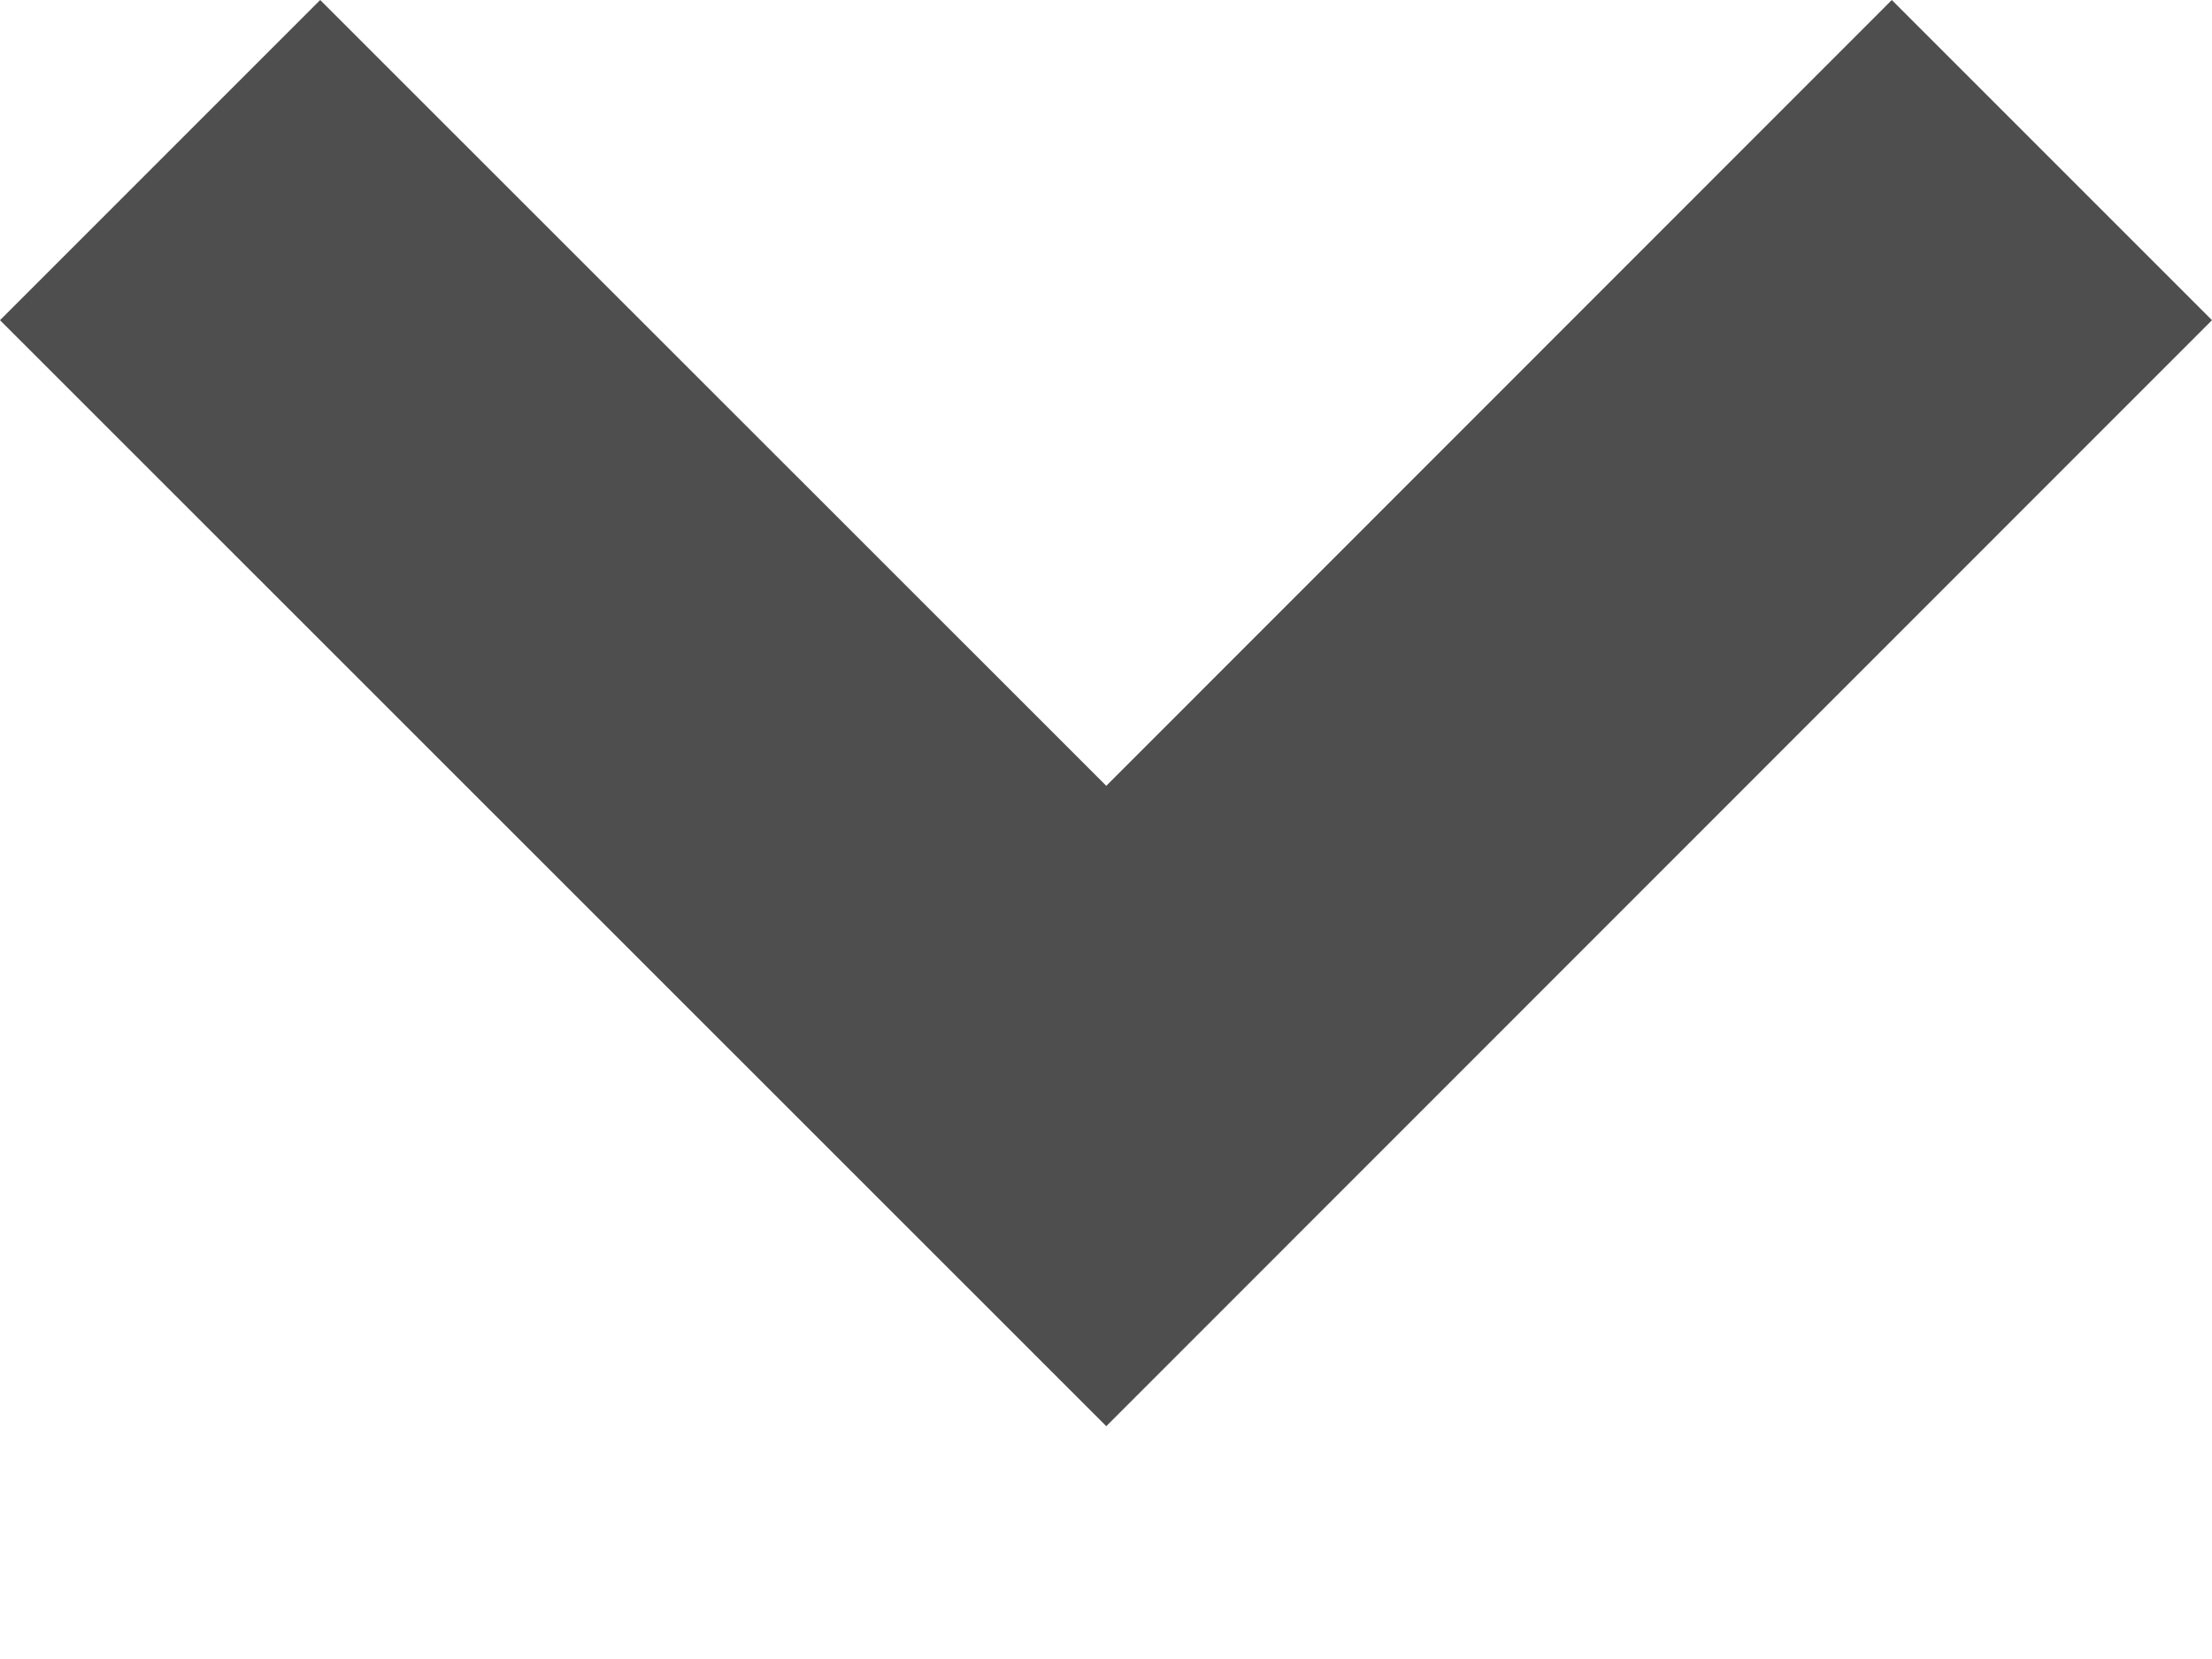 <svg width="8" height="6" viewBox="0 0 8 6" fill="none" xmlns="http://www.w3.org/2000/svg"><path d="M8 1.158L6.842 2.21065e-05L4.001 2.842L1.158 0L0 1.158L4.001 5.158L8 1.158Z" fill="#4E4E4E"></path></svg>